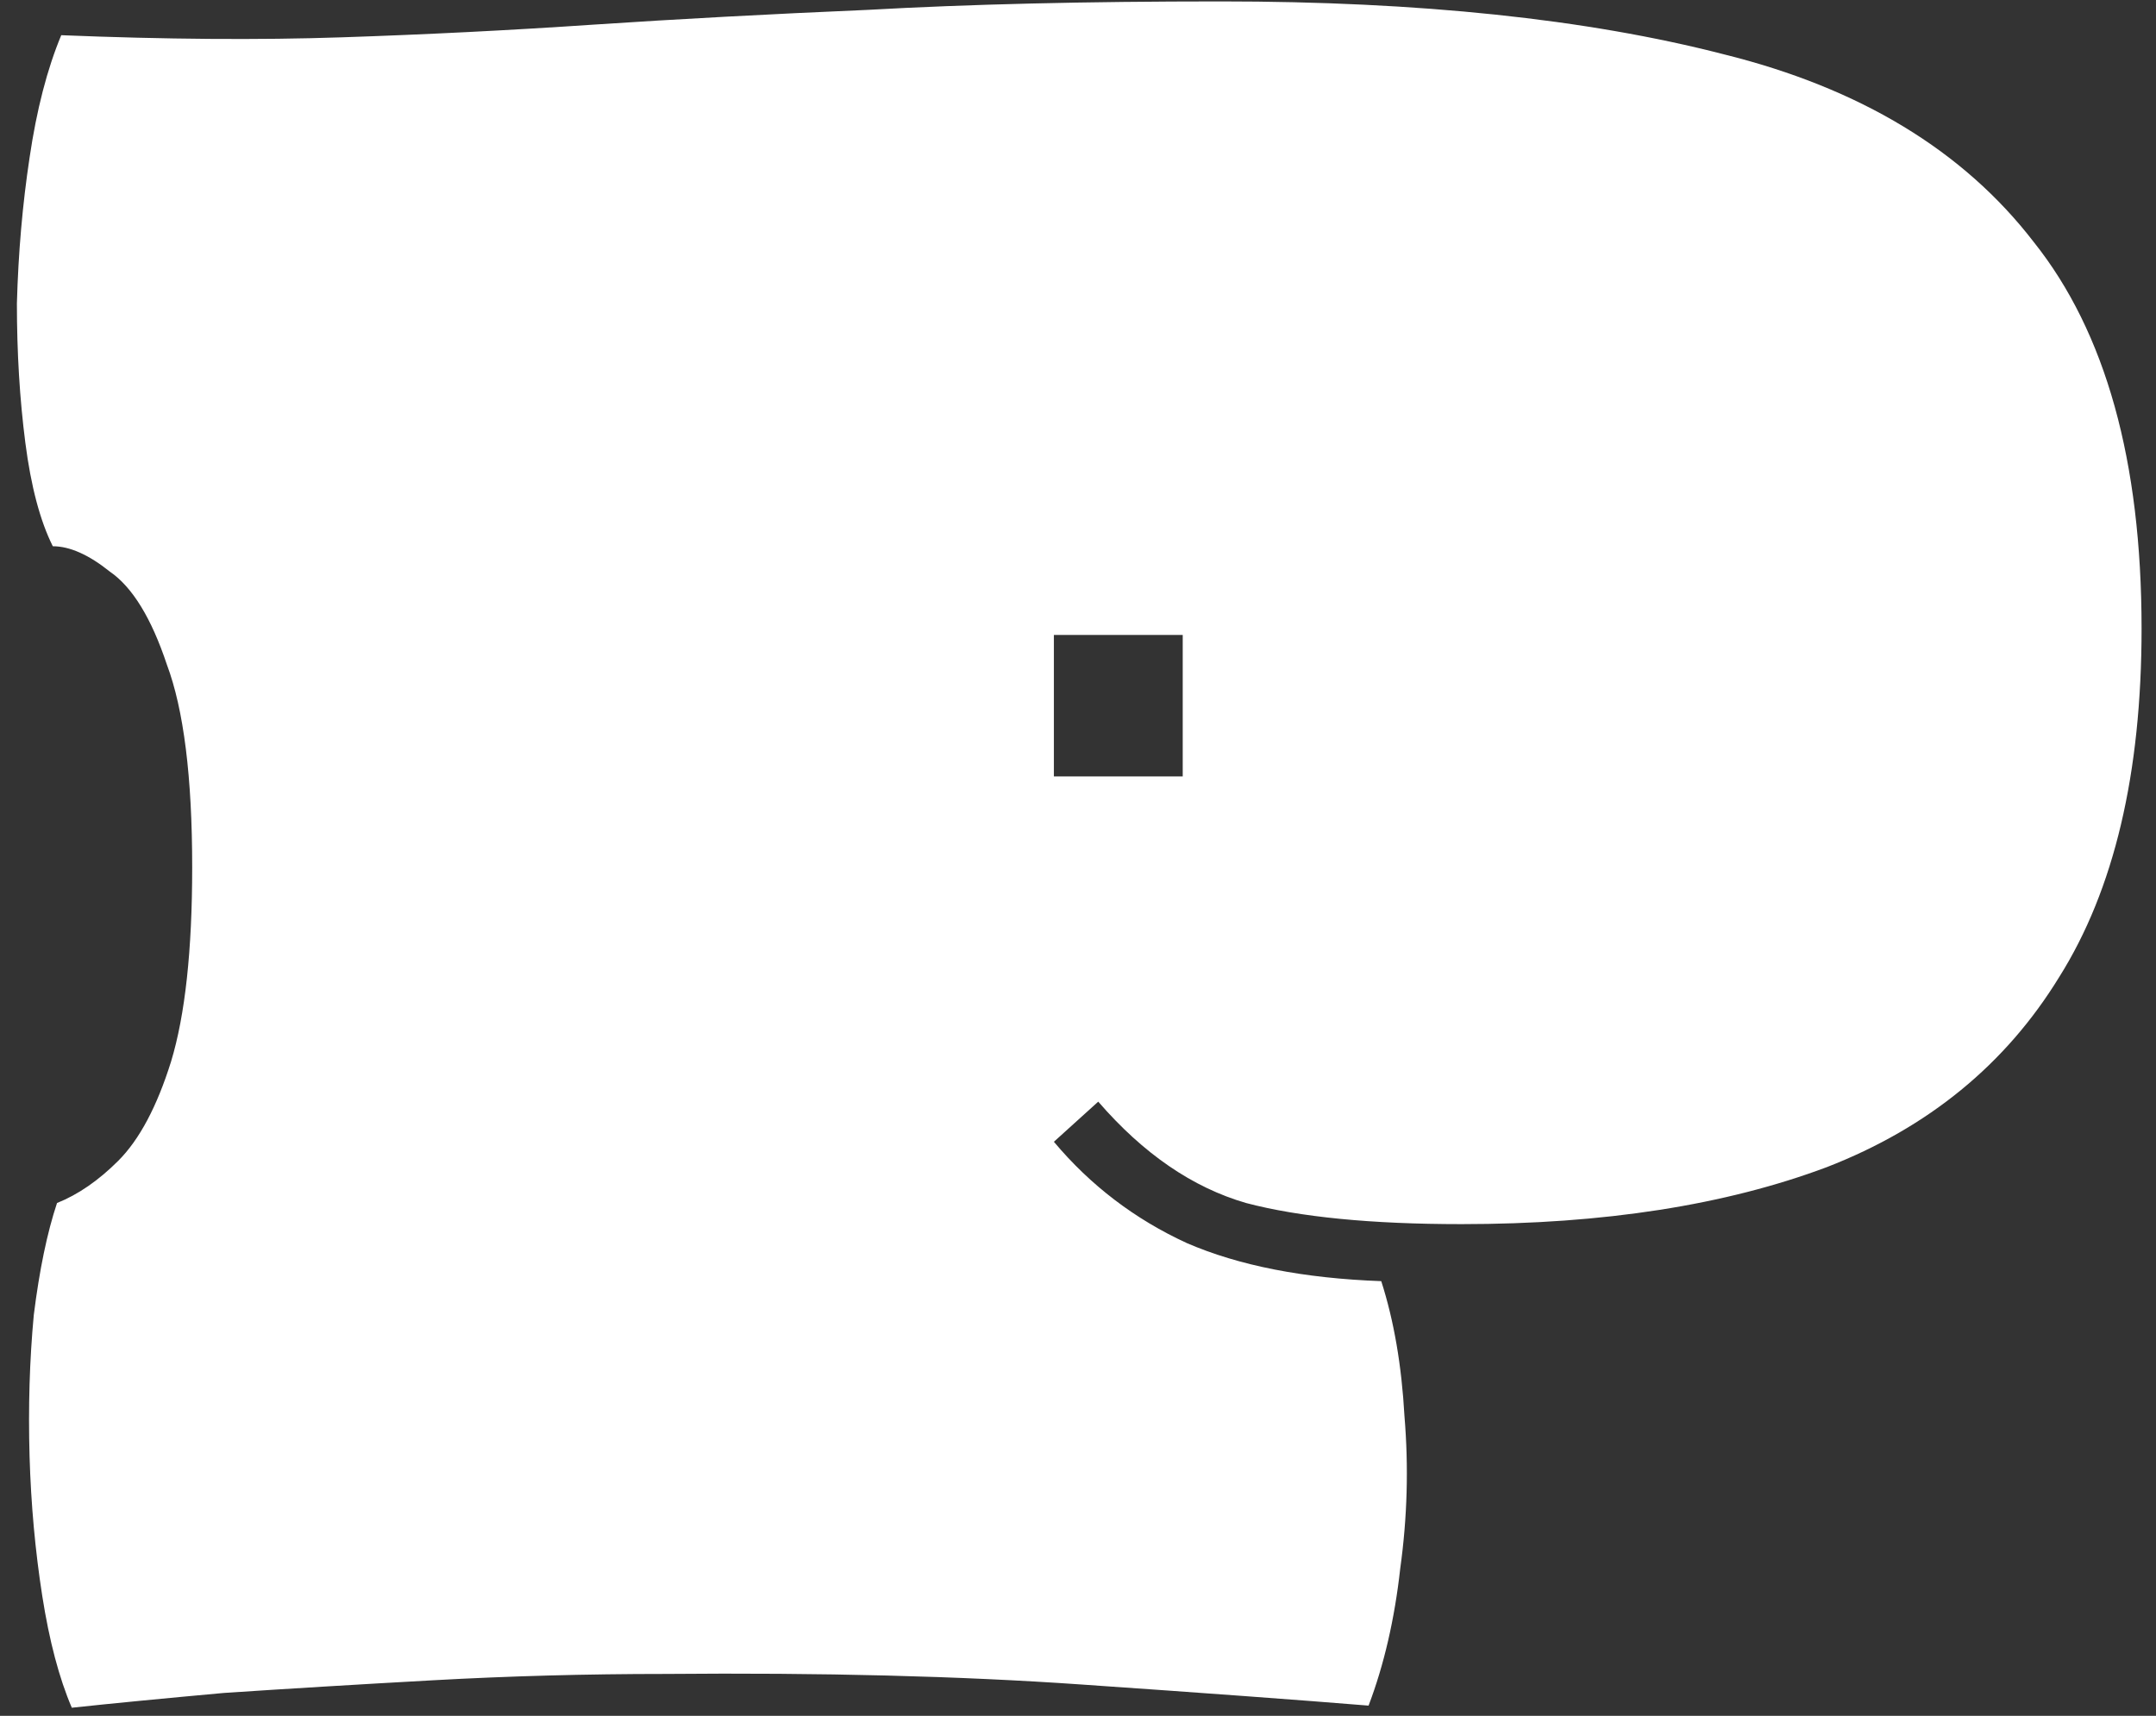 <svg width="49" height="39" viewBox="0 0 49 39" fill="none" xmlns="http://www.w3.org/2000/svg">
    <rect x="0" y="0" width="49" height="39" fill="#333333" stroke="none"/>
    <path d="M1.632 38.816C1.344 38.144 1.12 37.296 0.96 36.272C0.8 35.248 0.704 34.192 0.672 33.104C0.64 31.984 0.672 30.912 0.768 29.888C0.896 28.864 1.072 28.016 1.296 27.344C1.776 27.152 2.24 26.832 2.688 26.384C3.168 25.904 3.568 25.152 3.888 24.128C4.208 23.072 4.368 21.6 4.368 19.712C4.368 17.664 4.176 16.128 3.792 15.104C3.44 14.048 3.008 13.344 2.496 12.992C2.016 12.608 1.584 12.416 1.2 12.416C0.912 11.84 0.704 11.056 0.576 10.064C0.448 9.072 0.384 8.016 0.384 6.896C0.416 5.744 0.512 4.64 0.672 3.584C0.832 2.496 1.072 1.568 1.392 0.8C3.76 0.896 5.888 0.912 7.776 0.848C9.696 0.784 11.6 0.688 13.488 0.56C15.408 0.432 17.488 0.32 19.728 0.224C22 0.096 24.672 0.032 27.744 0.032C32.256 0.032 36.064 0.432 39.168 1.232C42.272 2 44.624 3.424 46.224 5.504C47.856 7.552 48.672 10.48 48.672 14.288C48.672 17.584 48.048 20.224 46.8 22.208C45.584 24.192 43.824 25.632 41.52 26.528C39.216 27.392 36.448 27.824 33.216 27.824C31.168 27.824 29.536 27.664 28.32 27.344C27.104 26.992 25.984 26.224 24.96 25.04L23.952 25.952C24.784 26.944 25.792 27.712 26.976 28.256C28.16 28.768 29.632 29.056 31.392 29.12C31.68 30.016 31.856 31.04 31.92 32.192C32.016 33.344 31.984 34.496 31.824 35.648C31.696 36.8 31.456 37.84 31.104 38.768C29.536 38.64 27.36 38.48 24.576 38.288C21.824 38.096 18.672 38.016 15.12 38.048C13.328 38.048 11.568 38.096 9.84 38.192C8.112 38.288 6.528 38.384 5.088 38.48C3.68 38.608 2.528 38.72 1.632 38.816ZM23.952 17.648H26.88V14.432H23.952V17.648Z" fill="white"/>
</svg>
